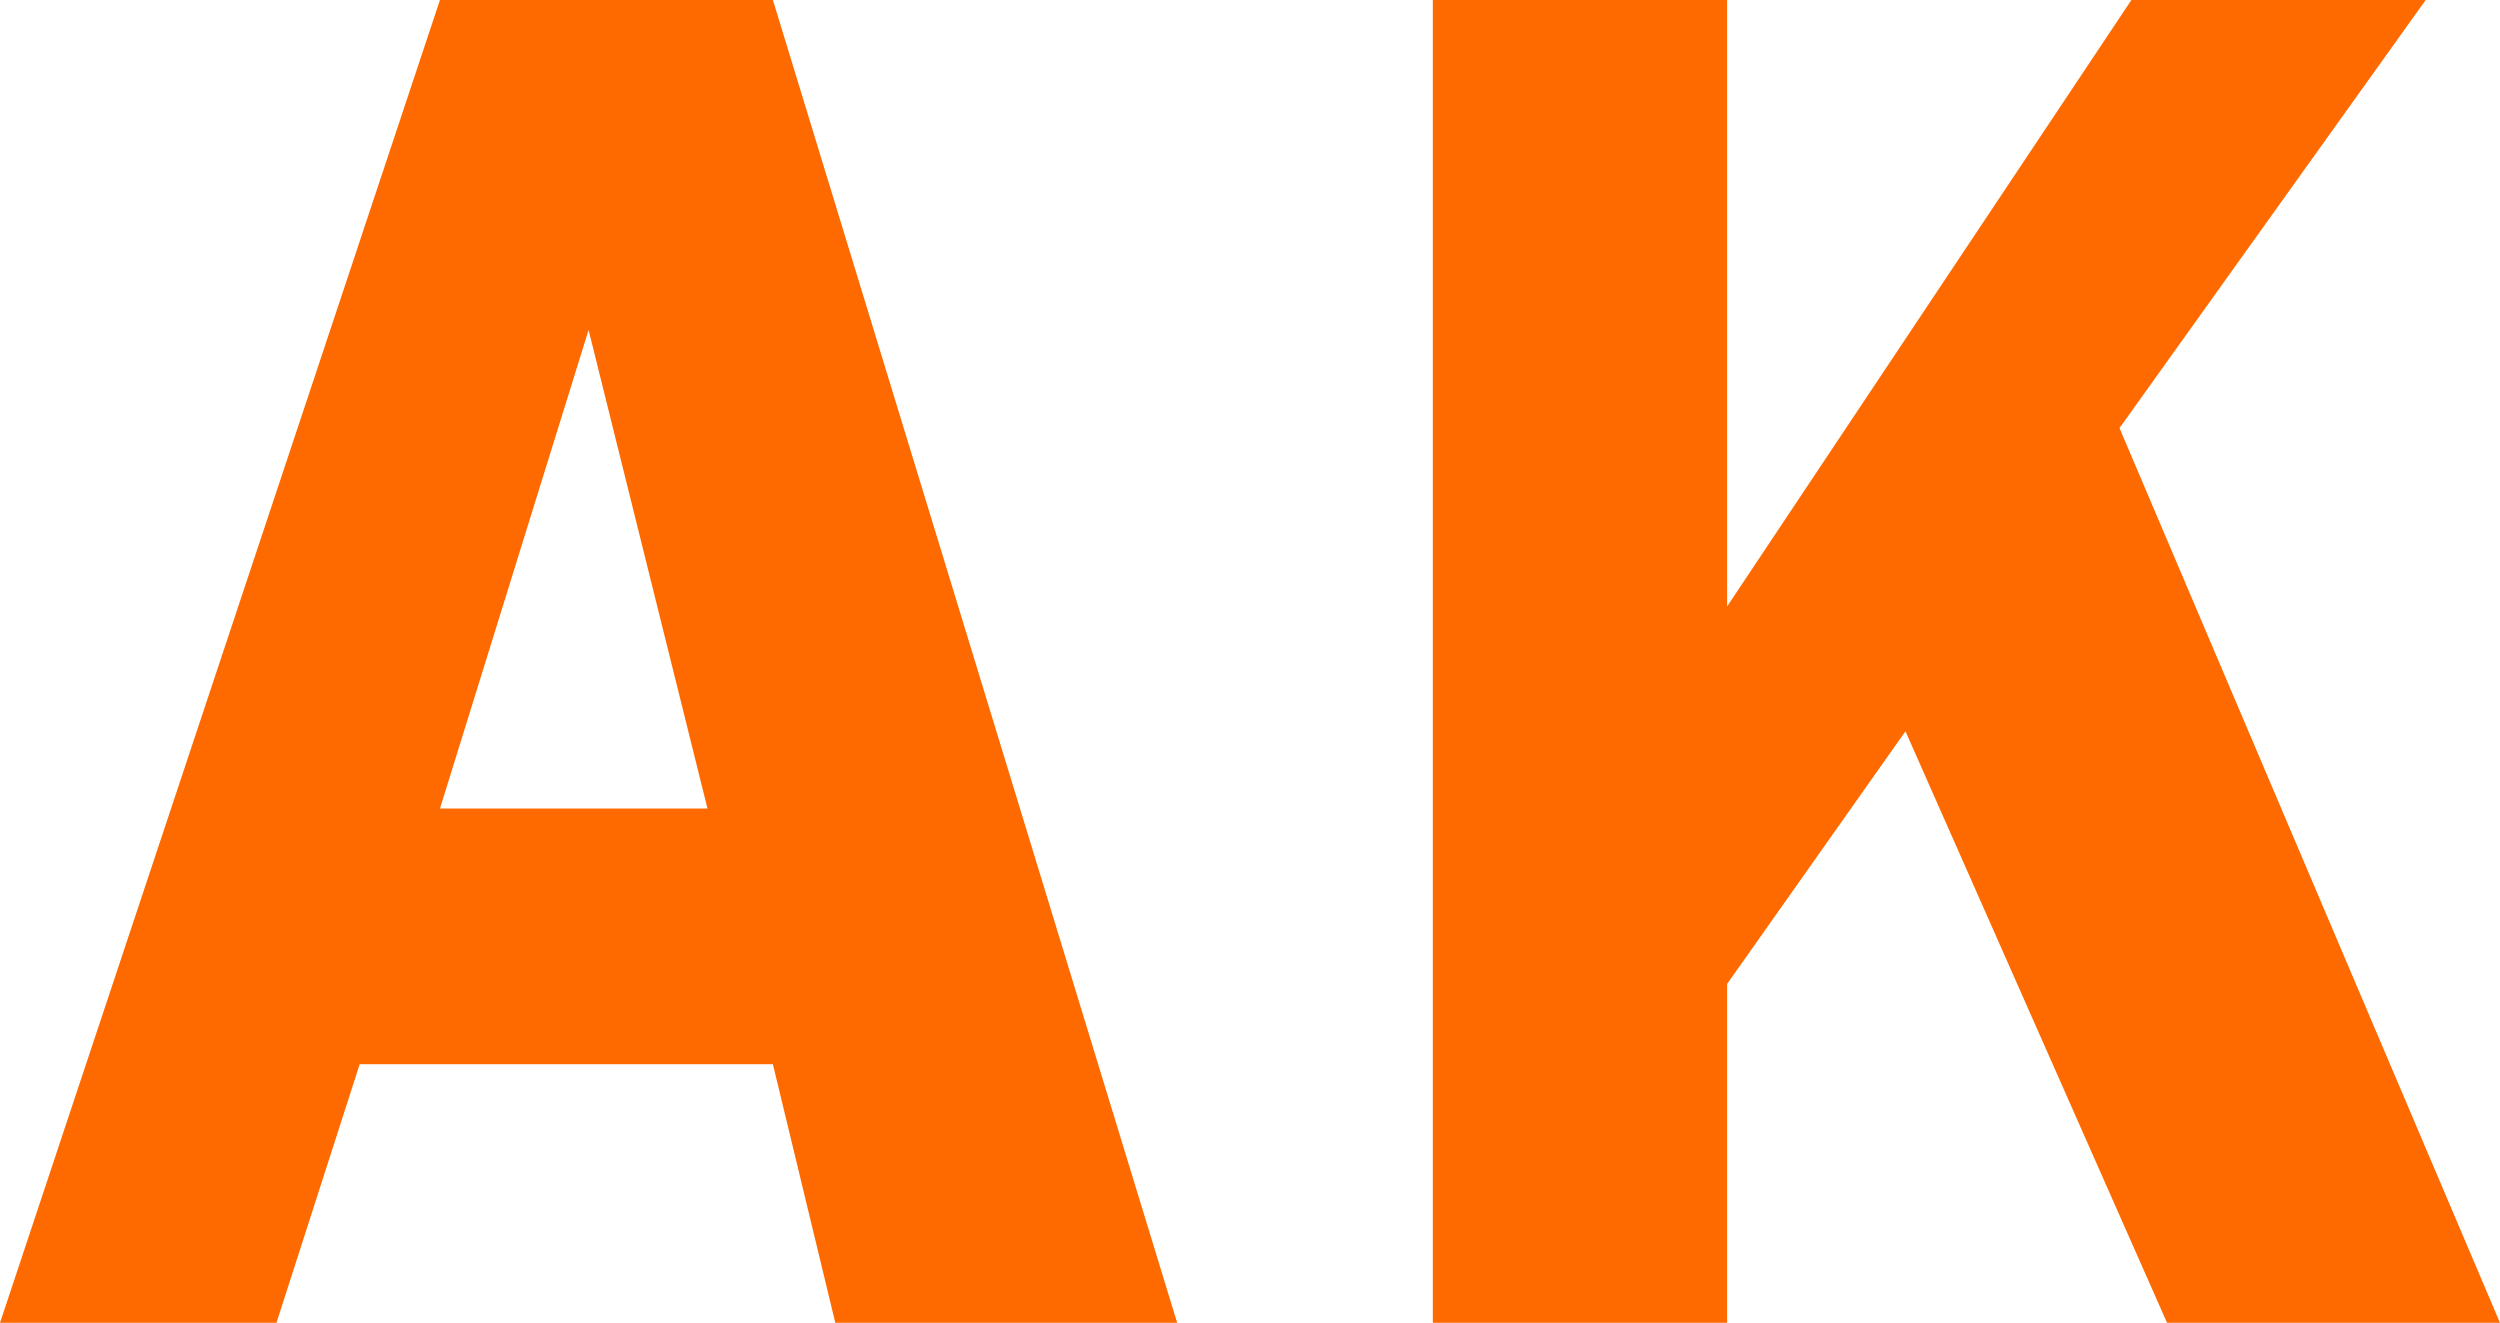 <svg xmlns="http://www.w3.org/2000/svg" viewBox="0 0 84.1 44.5"><defs><style>.cls-1{fill:#ff6a00;}</style></defs><title>Recurso 1onboard_3</title><g id="Capa_2" data-name="Capa 2"><g id="Capa_1-2" data-name="Capa 1"><path class="cls-1" d="M28.1,44.5H39.6L26,0H14.8L0,44.5H9.3l2.8-8.7H26ZM14.8,27.2l5-16.1,4,16.1Z"/><polygon class="cls-1" points="72.9 44.5 84.1 44.5 71.3 14.4 81.6 0 71.7 0 58.1 20.4 58.1 0 48.2 0 48.2 44.5 58.1 44.5 58.1 33.1 64.1 24.6 72.9 44.5"/></g></g></svg>